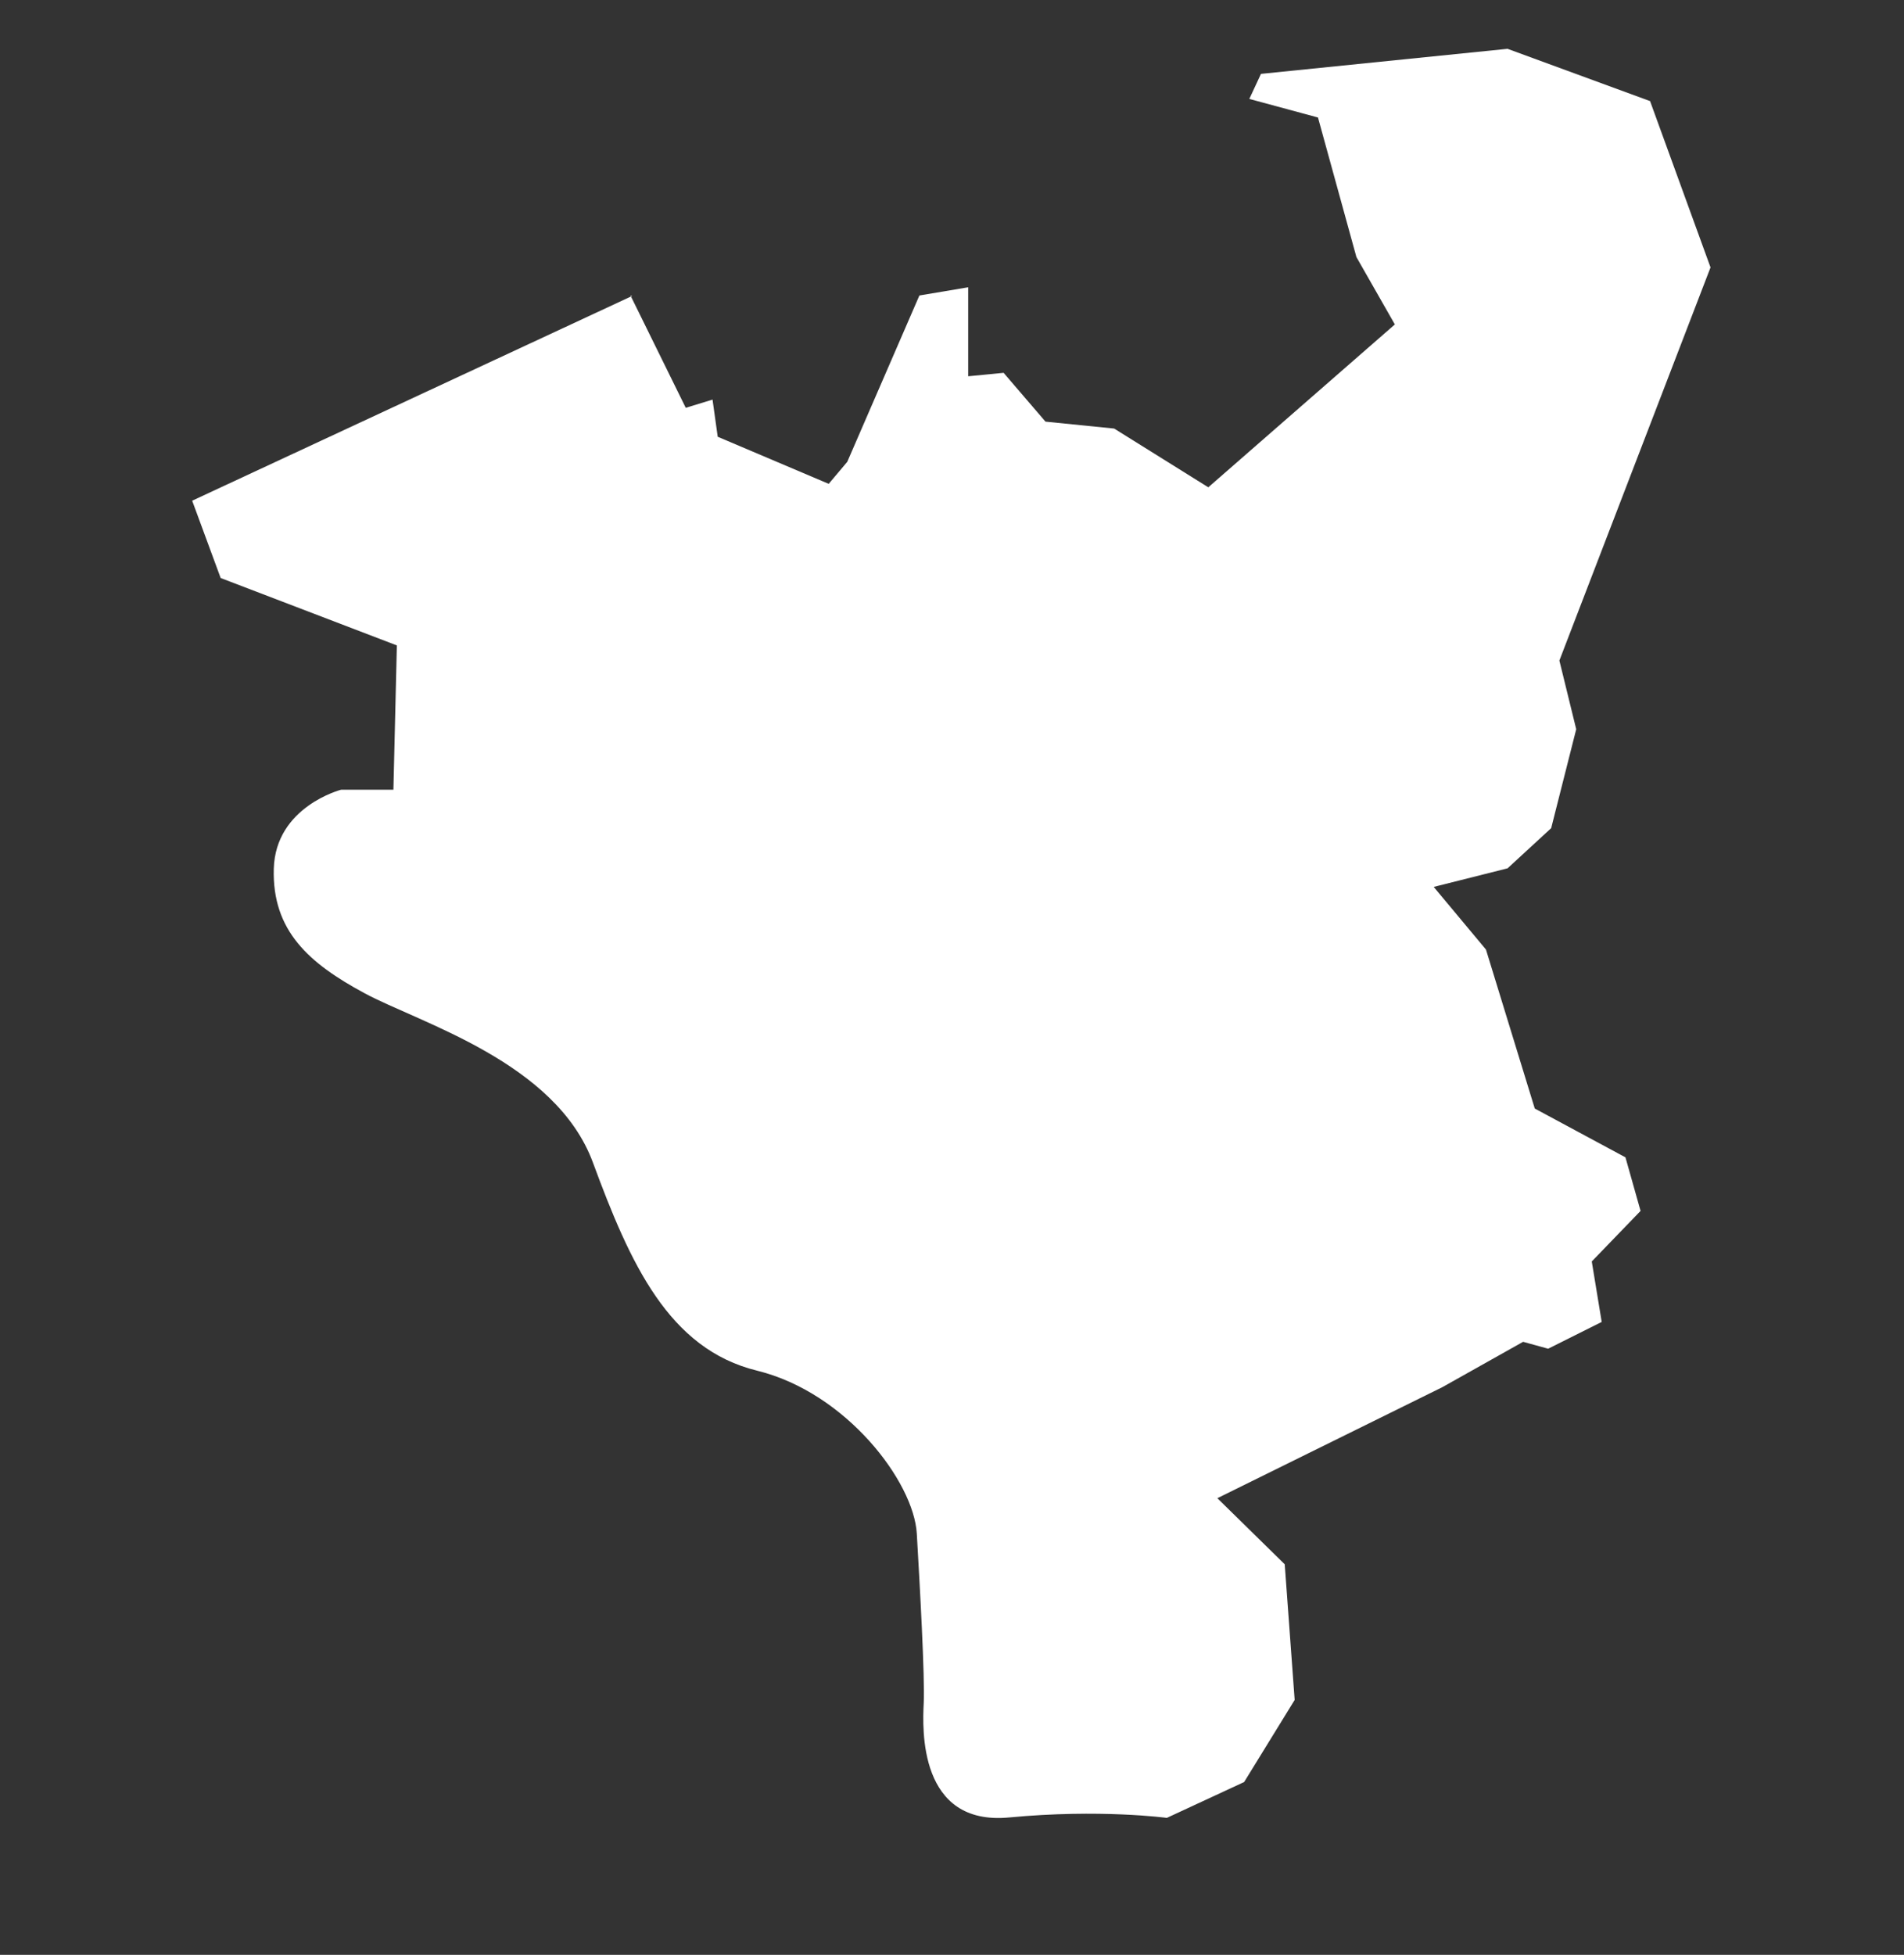<?xml version="1.0" encoding="UTF-8"?>
<svg id="Laag_1" xmlns="http://www.w3.org/2000/svg" version="1.1" viewBox="0 0 440.9 452.5">
  <rect x="0" y="0" width="440.9" height="452.5" fill="#333333" stroke="none"/>
  <!-- Generator: Adobe Illustrator 29.4.0, SVG Export Plug-In . SVG Version: 2.1.0 Build 152)  -->
  <defs>
    <style>
      .st0 {
        fill: #fff;
      }
    </style>
  </defs>
  <path class="st0" d="M146.4,68.5l-101.9,47.4,6.6,17.9,40.8,15.6-.8,33.4h-12.1s-15.2,3.9-15.6,18.3,8.2,21.9,21,28.8,44.3,15.9,52.9,39.2,17.5,43.2,38.1,48.2c20.6,5.1,36.2,25.7,36.9,37.7s1.9,33.4,1.6,39.3-1.2,28.4,19.8,26.4,36.5.1,36.5.1l17.9-8.3,11.7-19-2.3-31.4-15.6-15.3,52.1-25.7,18.7-10.5,5.8,1.6,12.4-6.2-2.3-14,11.3-11.7-3.5-12.4-21-11.3-11.3-36.8-12.1-14.5,17.1-4.3,10.1-9.3,5.8-22.9-3.9-15.9,35-91-14-38.5-33-12.1-57.1,5.8-2.7,5.8,15.9,4.3,8.9,32.3,8.9,15.6-43.2,37.7-21.8-13.6-15.9-1.6-9.7-11.3-8.2.8v-20.6l-11.3,1.9-16.7,38.5-4.3,5.1-25.7-10.9-1.2-8.6-6.2,1.9-12.8-26Z"/>
</svg>